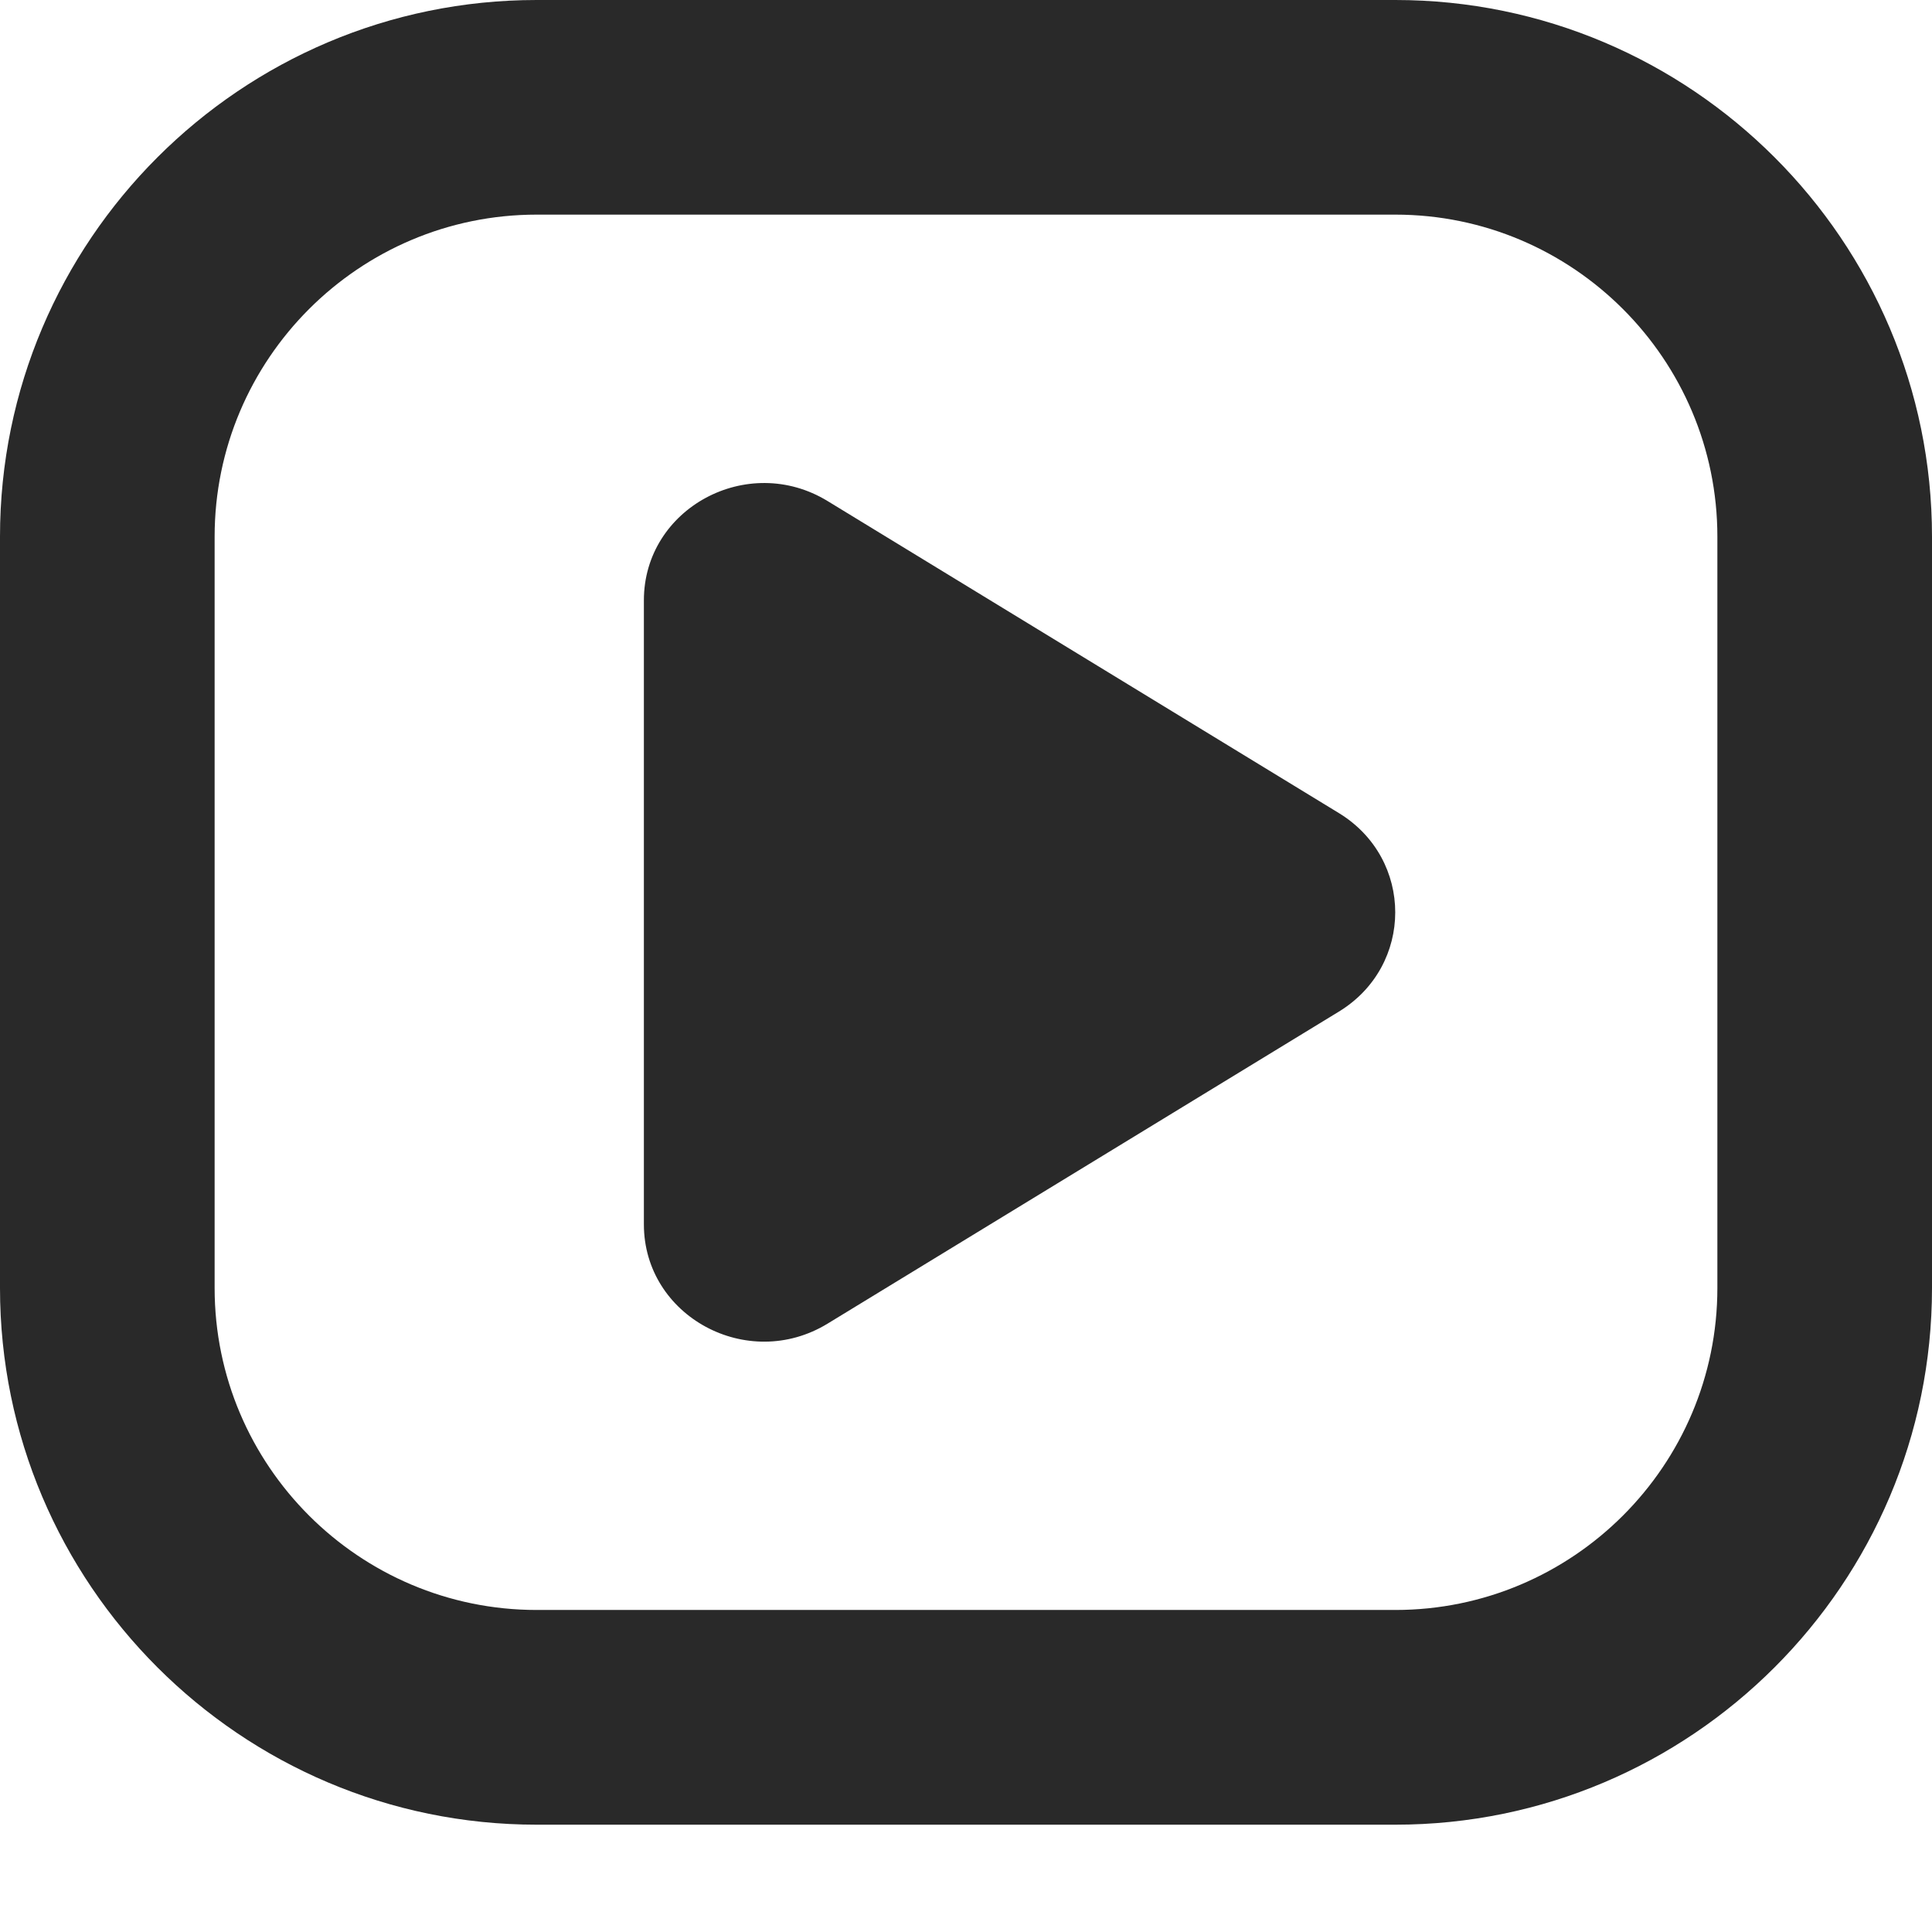 <svg width="22" height="22" viewBox="0 0 22 22" fill="none" xmlns="http://www.w3.org/2000/svg">
<g id="Frame">
<path id="iconFill" fill-rule="evenodd" clip-rule="evenodd" d="M15.889 0H6.111C2.742 0 0 2.742 0 6.111V14.667C0 18.036 2.742 20.778 6.111 20.778H15.889C19.258 20.778 22 18.036 22 14.667V6.111C22 2.742 19.258 0 15.889 0ZM19.556 14.667C19.556 16.689 17.911 18.333 15.889 18.333H6.111C4.089 18.333 2.444 16.689 2.444 14.667V6.111C2.444 4.089 4.089 2.444 6.111 2.444H15.889C17.911 2.444 19.556 4.089 19.556 6.111V14.667Z" fill="#292929"/>
<path id="iconFill_2" fill-rule="evenodd" clip-rule="evenodd" d="M15.245 9.258L9.423 5.705C8.513 5.15 7.332 5.788 7.332 6.836V13.942C7.332 14.989 8.513 15.628 9.423 15.073L15.245 11.52C16.102 10.998 16.102 9.78 15.245 9.258Z" fill="#292929"/>
</g>
</svg>
